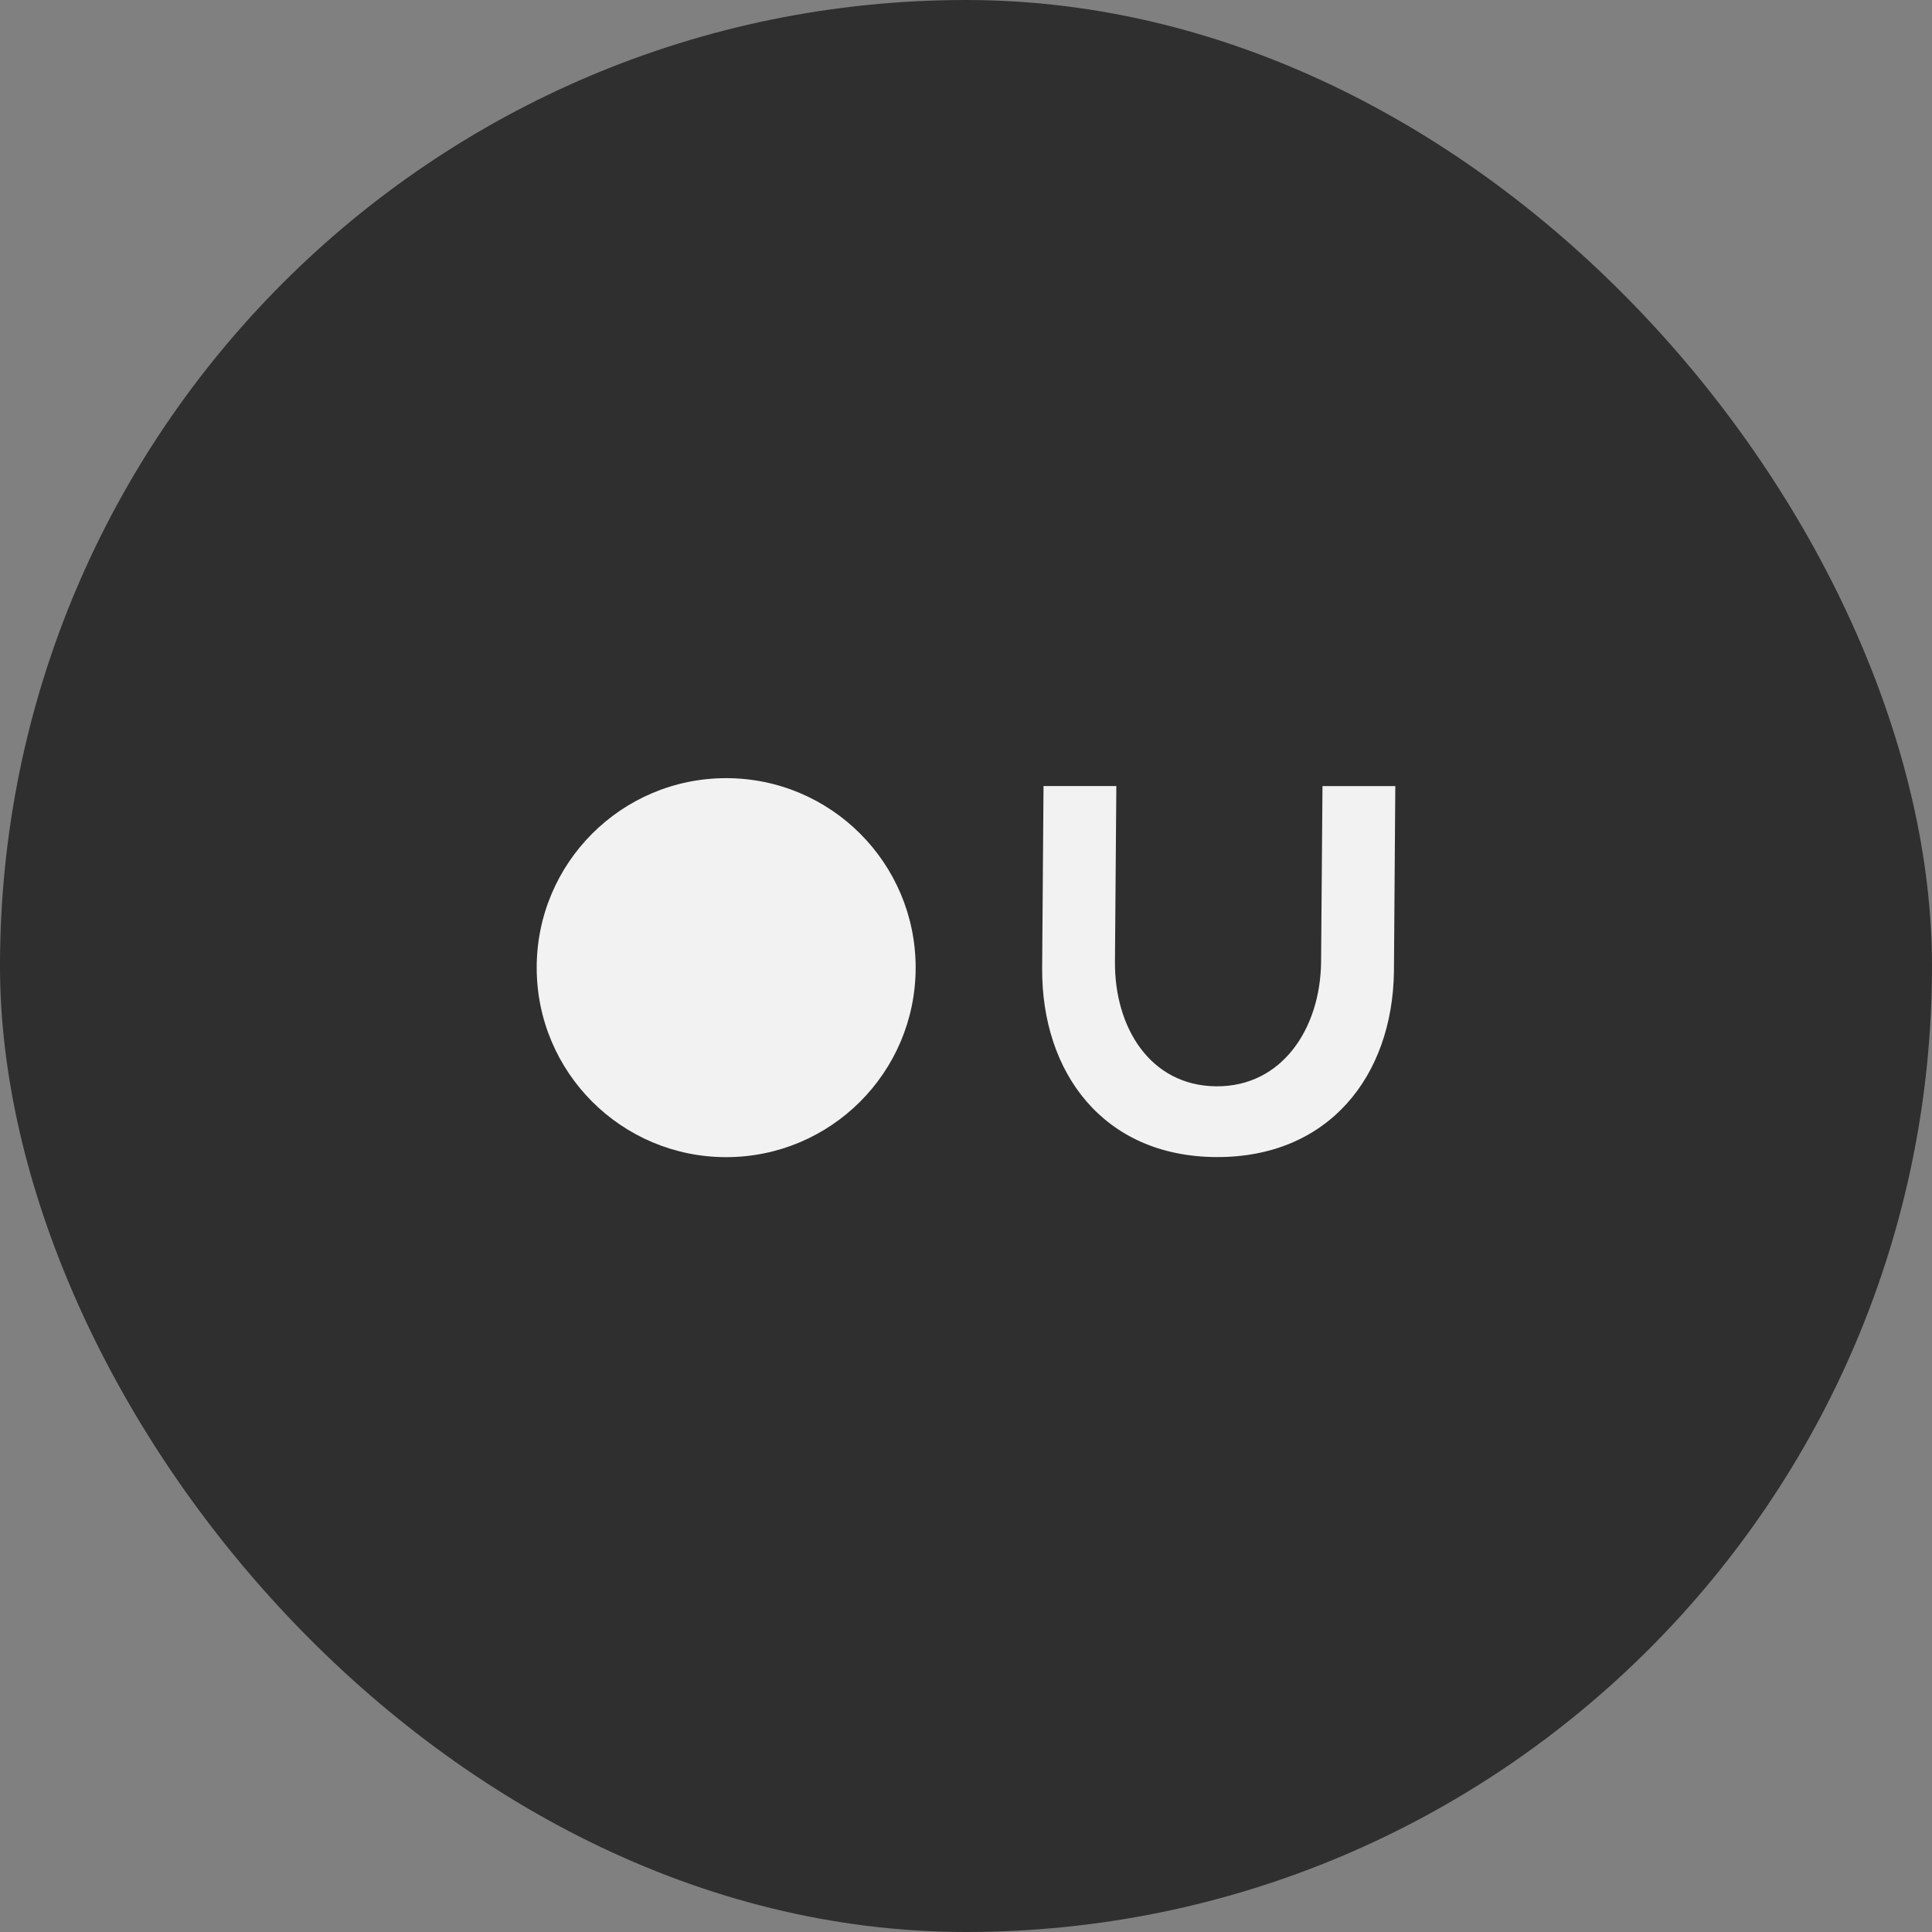 <svg width="48" height="48" viewBox="0 0 48 48" fill="none" xmlns="http://www.w3.org/2000/svg">
<rect x="0" y="0" width="48" height="48" fill="#808080" stroke="none"/>
<rect width="48" height="48" rx="24" fill="#302F2F"/>
<path d="M32.822 23.899L32.857 19.53H34.666L34.632 24.138C34.597 26.733 33.01 28.764 30.211 28.747C27.411 28.73 25.875 26.647 25.892 24.052L25.926 19.529H27.735L27.701 23.882C27.684 25.521 28.572 26.972 30.211 26.989C31.849 27.006 32.805 25.555 32.822 23.899Z" fill="#F3F2F2"/>
<path d="M18.041 28.749C20.641 28.749 22.749 26.641 22.749 24.041C22.749 21.441 20.641 19.333 18.041 19.333C15.441 19.333 13.334 21.441 13.334 24.041C13.334 26.641 15.441 28.749 18.041 28.749Z" fill="#F3F2F2"/>
</svg>
